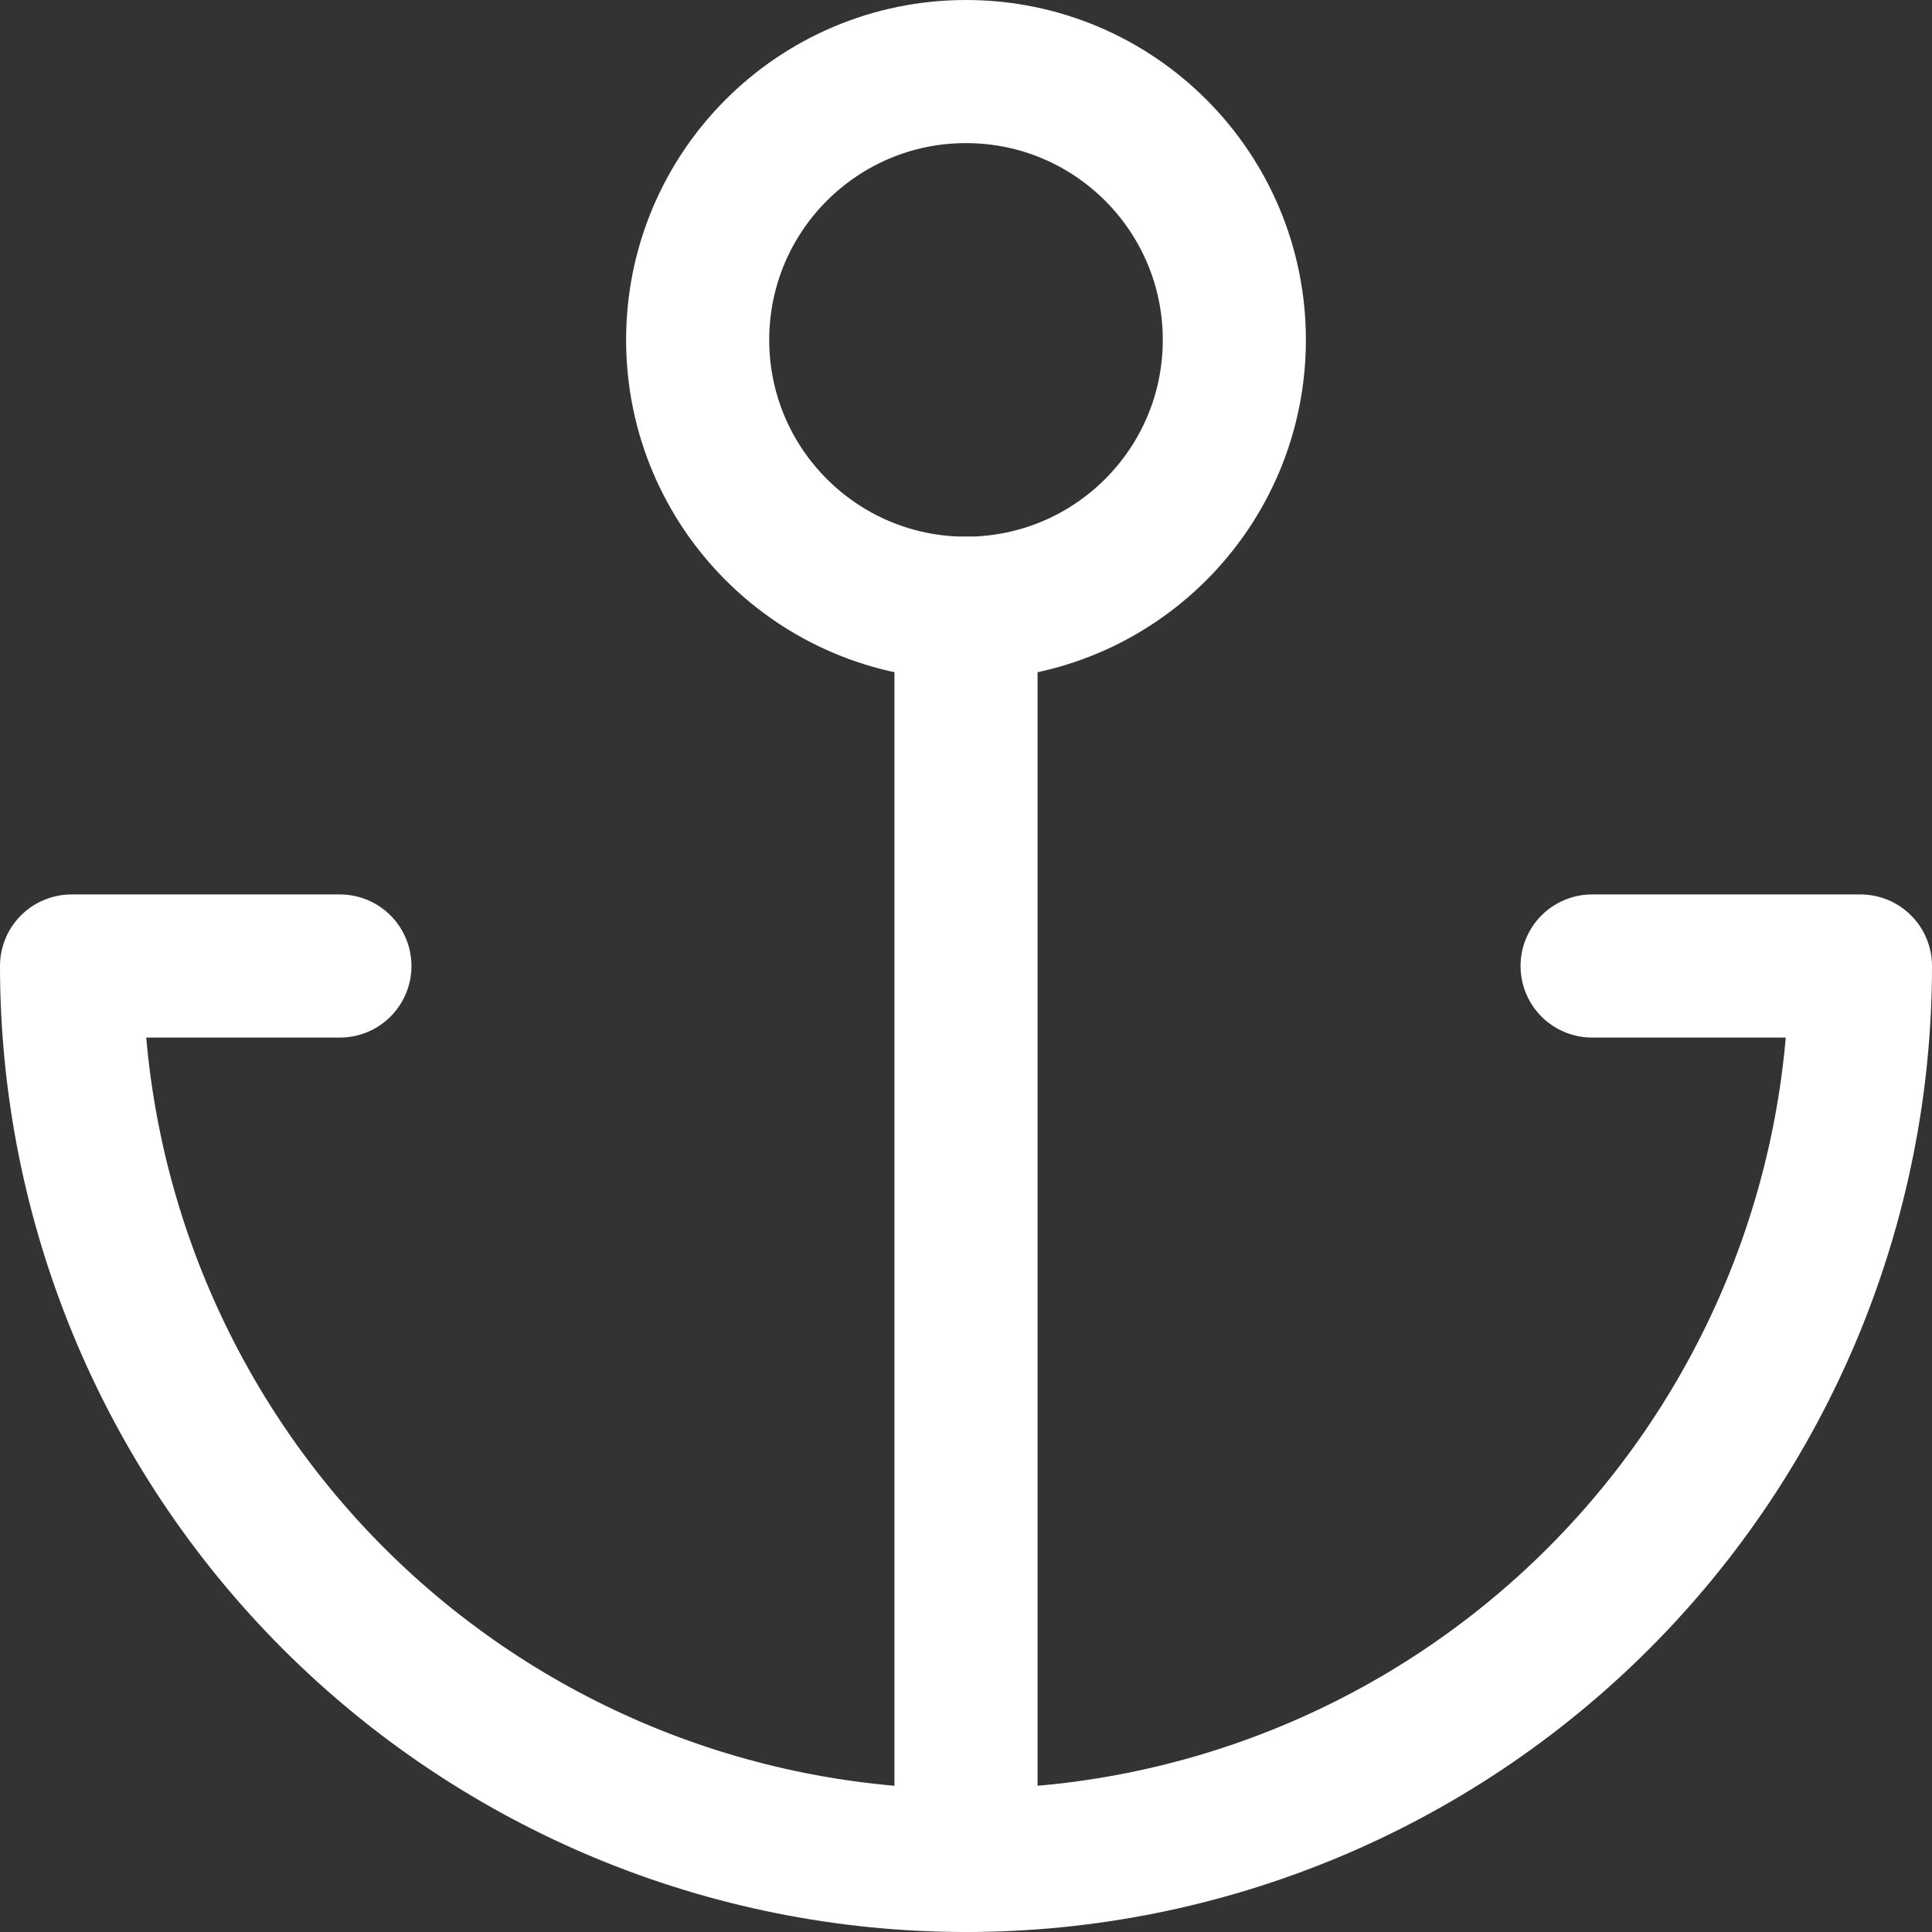 <?xml version="1.0" encoding="UTF-8"?> <svg xmlns="http://www.w3.org/2000/svg" width="54" height="54" viewBox="0 0 54 54" fill="none"><rect x="0" y="0" width="54" height="54" fill="#333333" stroke="none"/> <path d="M27 17C31.142 17 34.5 13.642 34.5 9.5C34.5 5.358 31.142 2 27 2C22.858 2 19.5 5.358 19.5 9.5C19.5 13.642 22.858 17 27 17Z" stroke="white" stroke-width="4" stroke-linecap="round" stroke-linejoin="round"></path> <path d="M27 52V17" stroke="white" stroke-width="4" stroke-linecap="round" stroke-linejoin="round"></path> <path d="M9.5 27H2C2 33.63 4.634 39.989 9.322 44.678C14.011 49.366 20.37 52 27 52C33.63 52 39.989 49.366 44.678 44.678C49.366 39.989 52 33.63 52 27H44.5" stroke="white" stroke-width="4" stroke-linecap="round" stroke-linejoin="round"></path> </svg> 